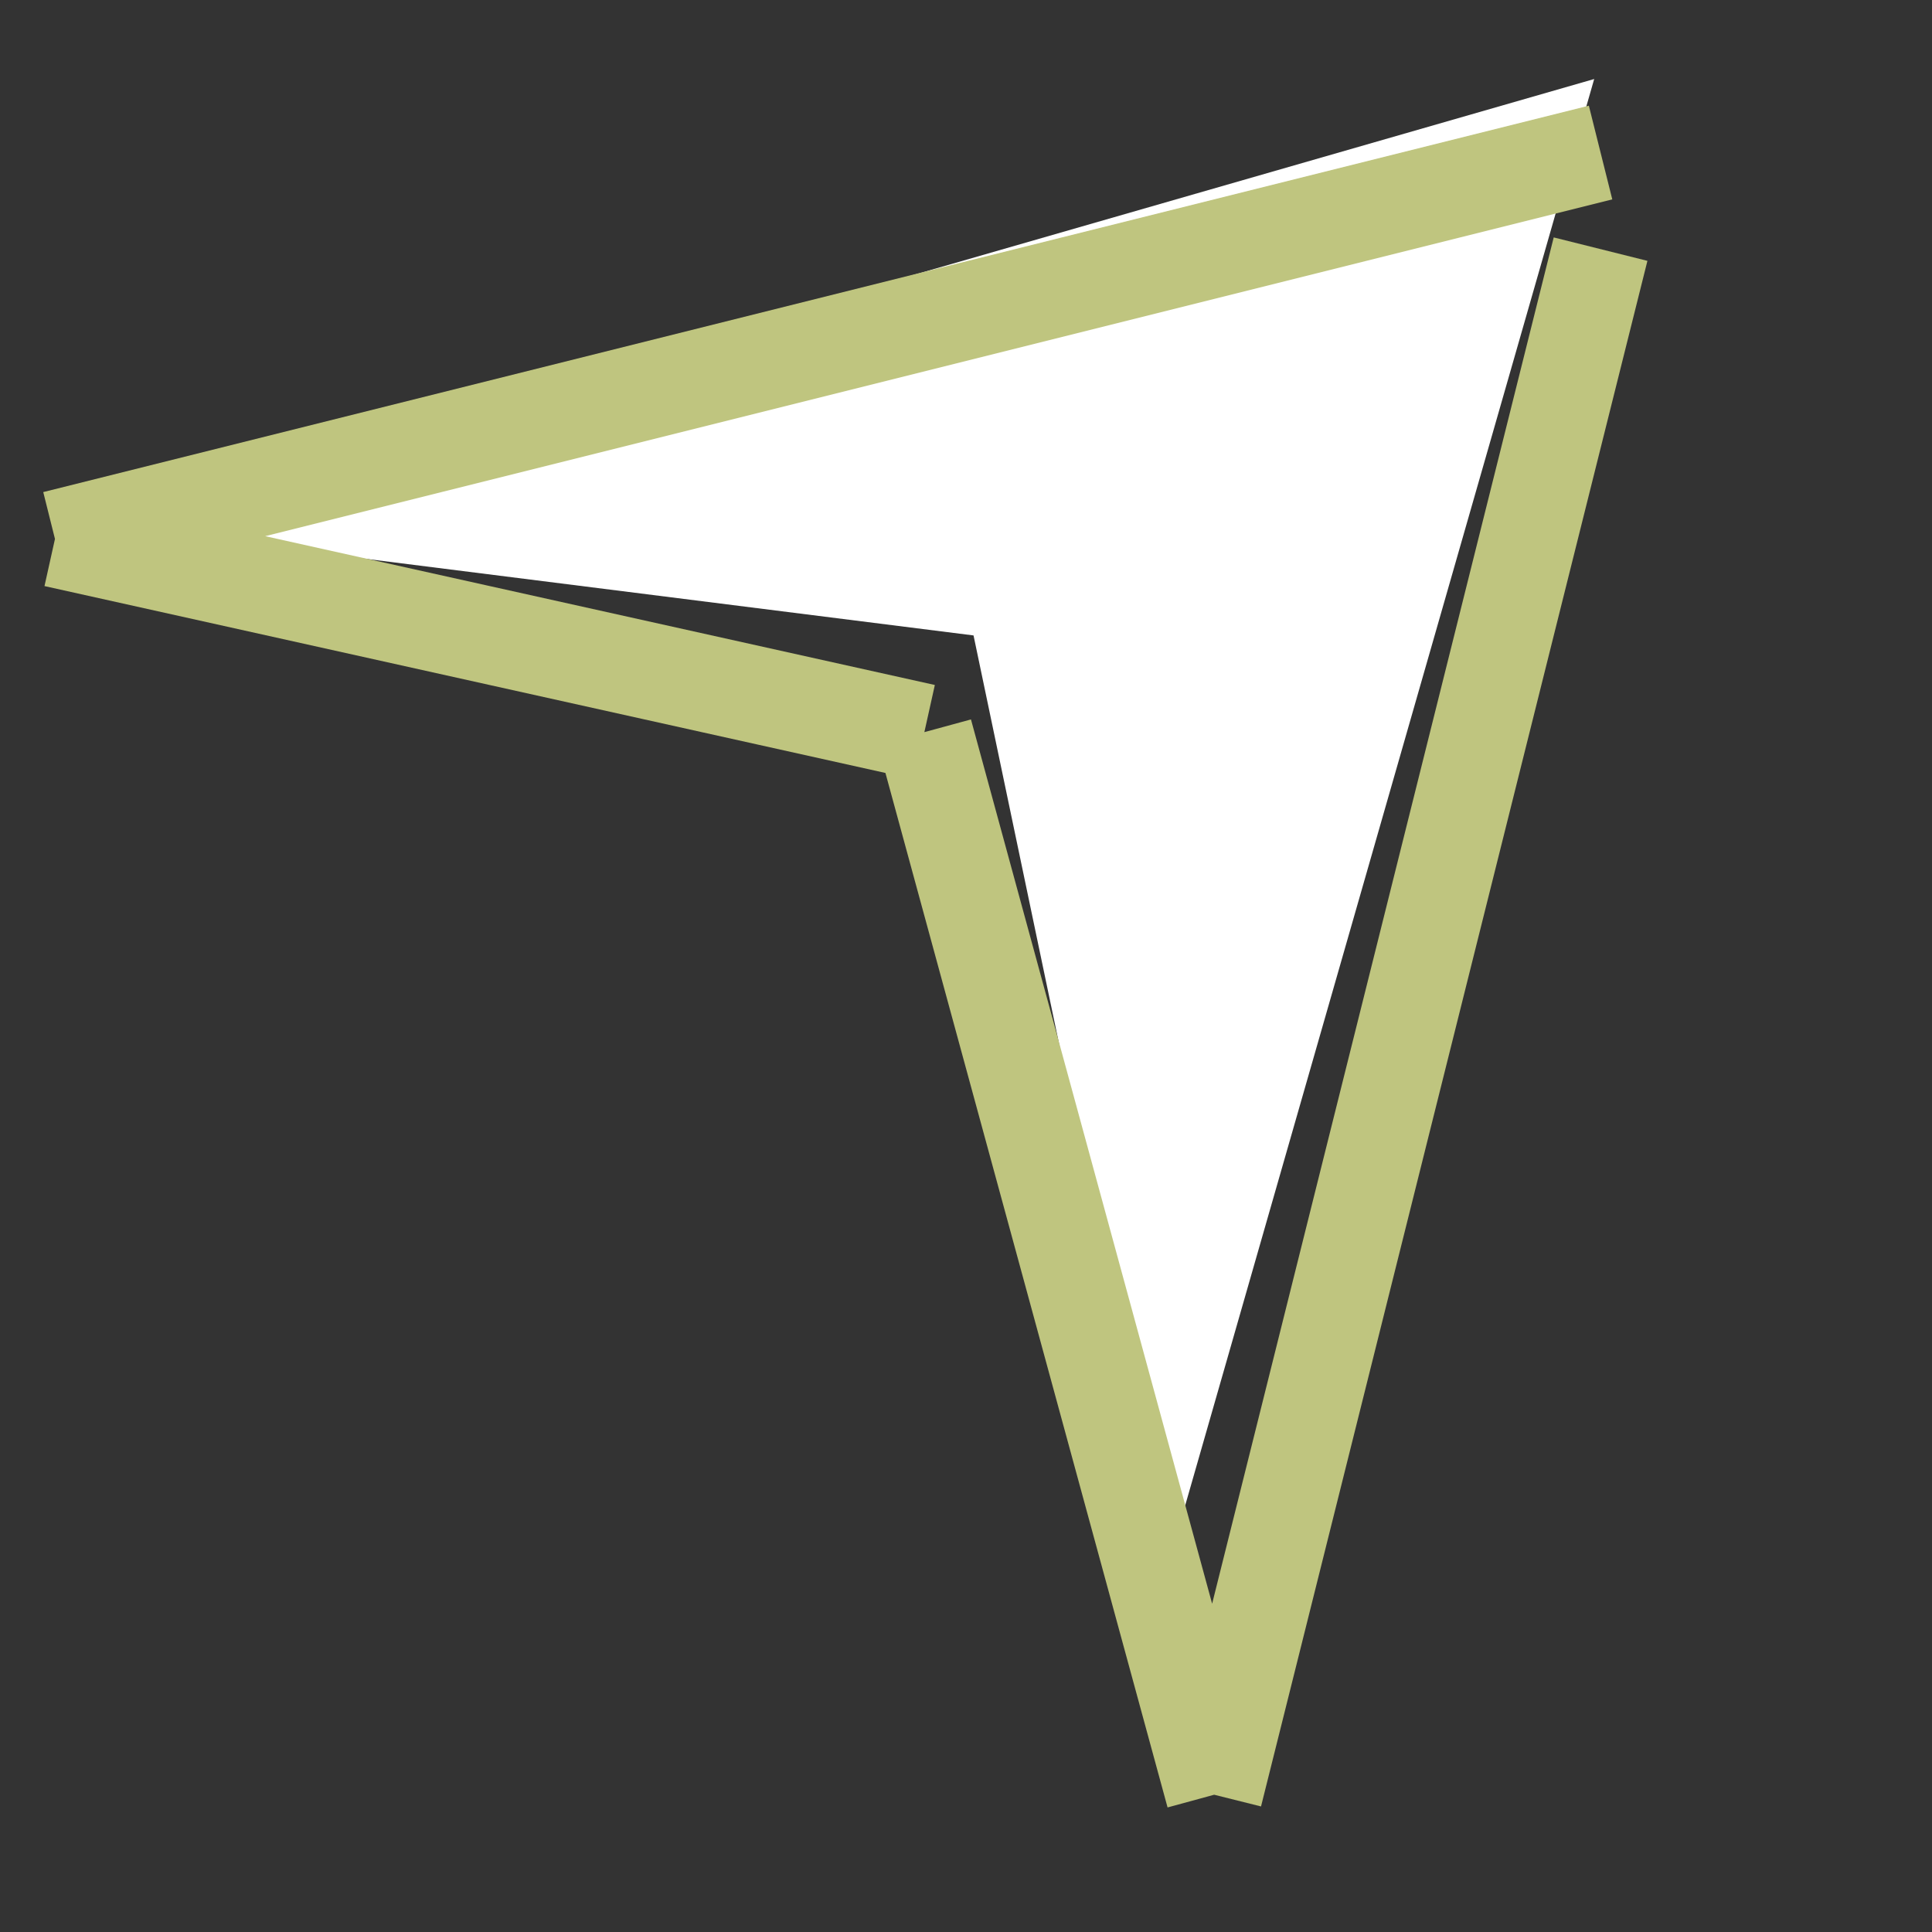 <svg xmlns="http://www.w3.org/2000/svg" width="20" height="20" viewBox="0 0 20 20">
  <rect x="0" y="0" width="20" height="20" fill="#333333" stroke="none"/>
  <g>
   <title>Layer 1</title>
   <g id="svg_1" fill-rule="evenodd" fill="none">
    <path id="svg_2" d="m0.629,5.387l15.874,-4.569l-4.41,15.38l-2.015,-9.62l-9.449,-1.191z" fill="#FFF"/>
    <path id="svg_3" d="m0.569,5.579l16,-4m0,1l-4,16m-3,-11l3,11m-12,-13l9,2" stroke="#BFC57F"/>
   </g>
  </g>
</svg>
